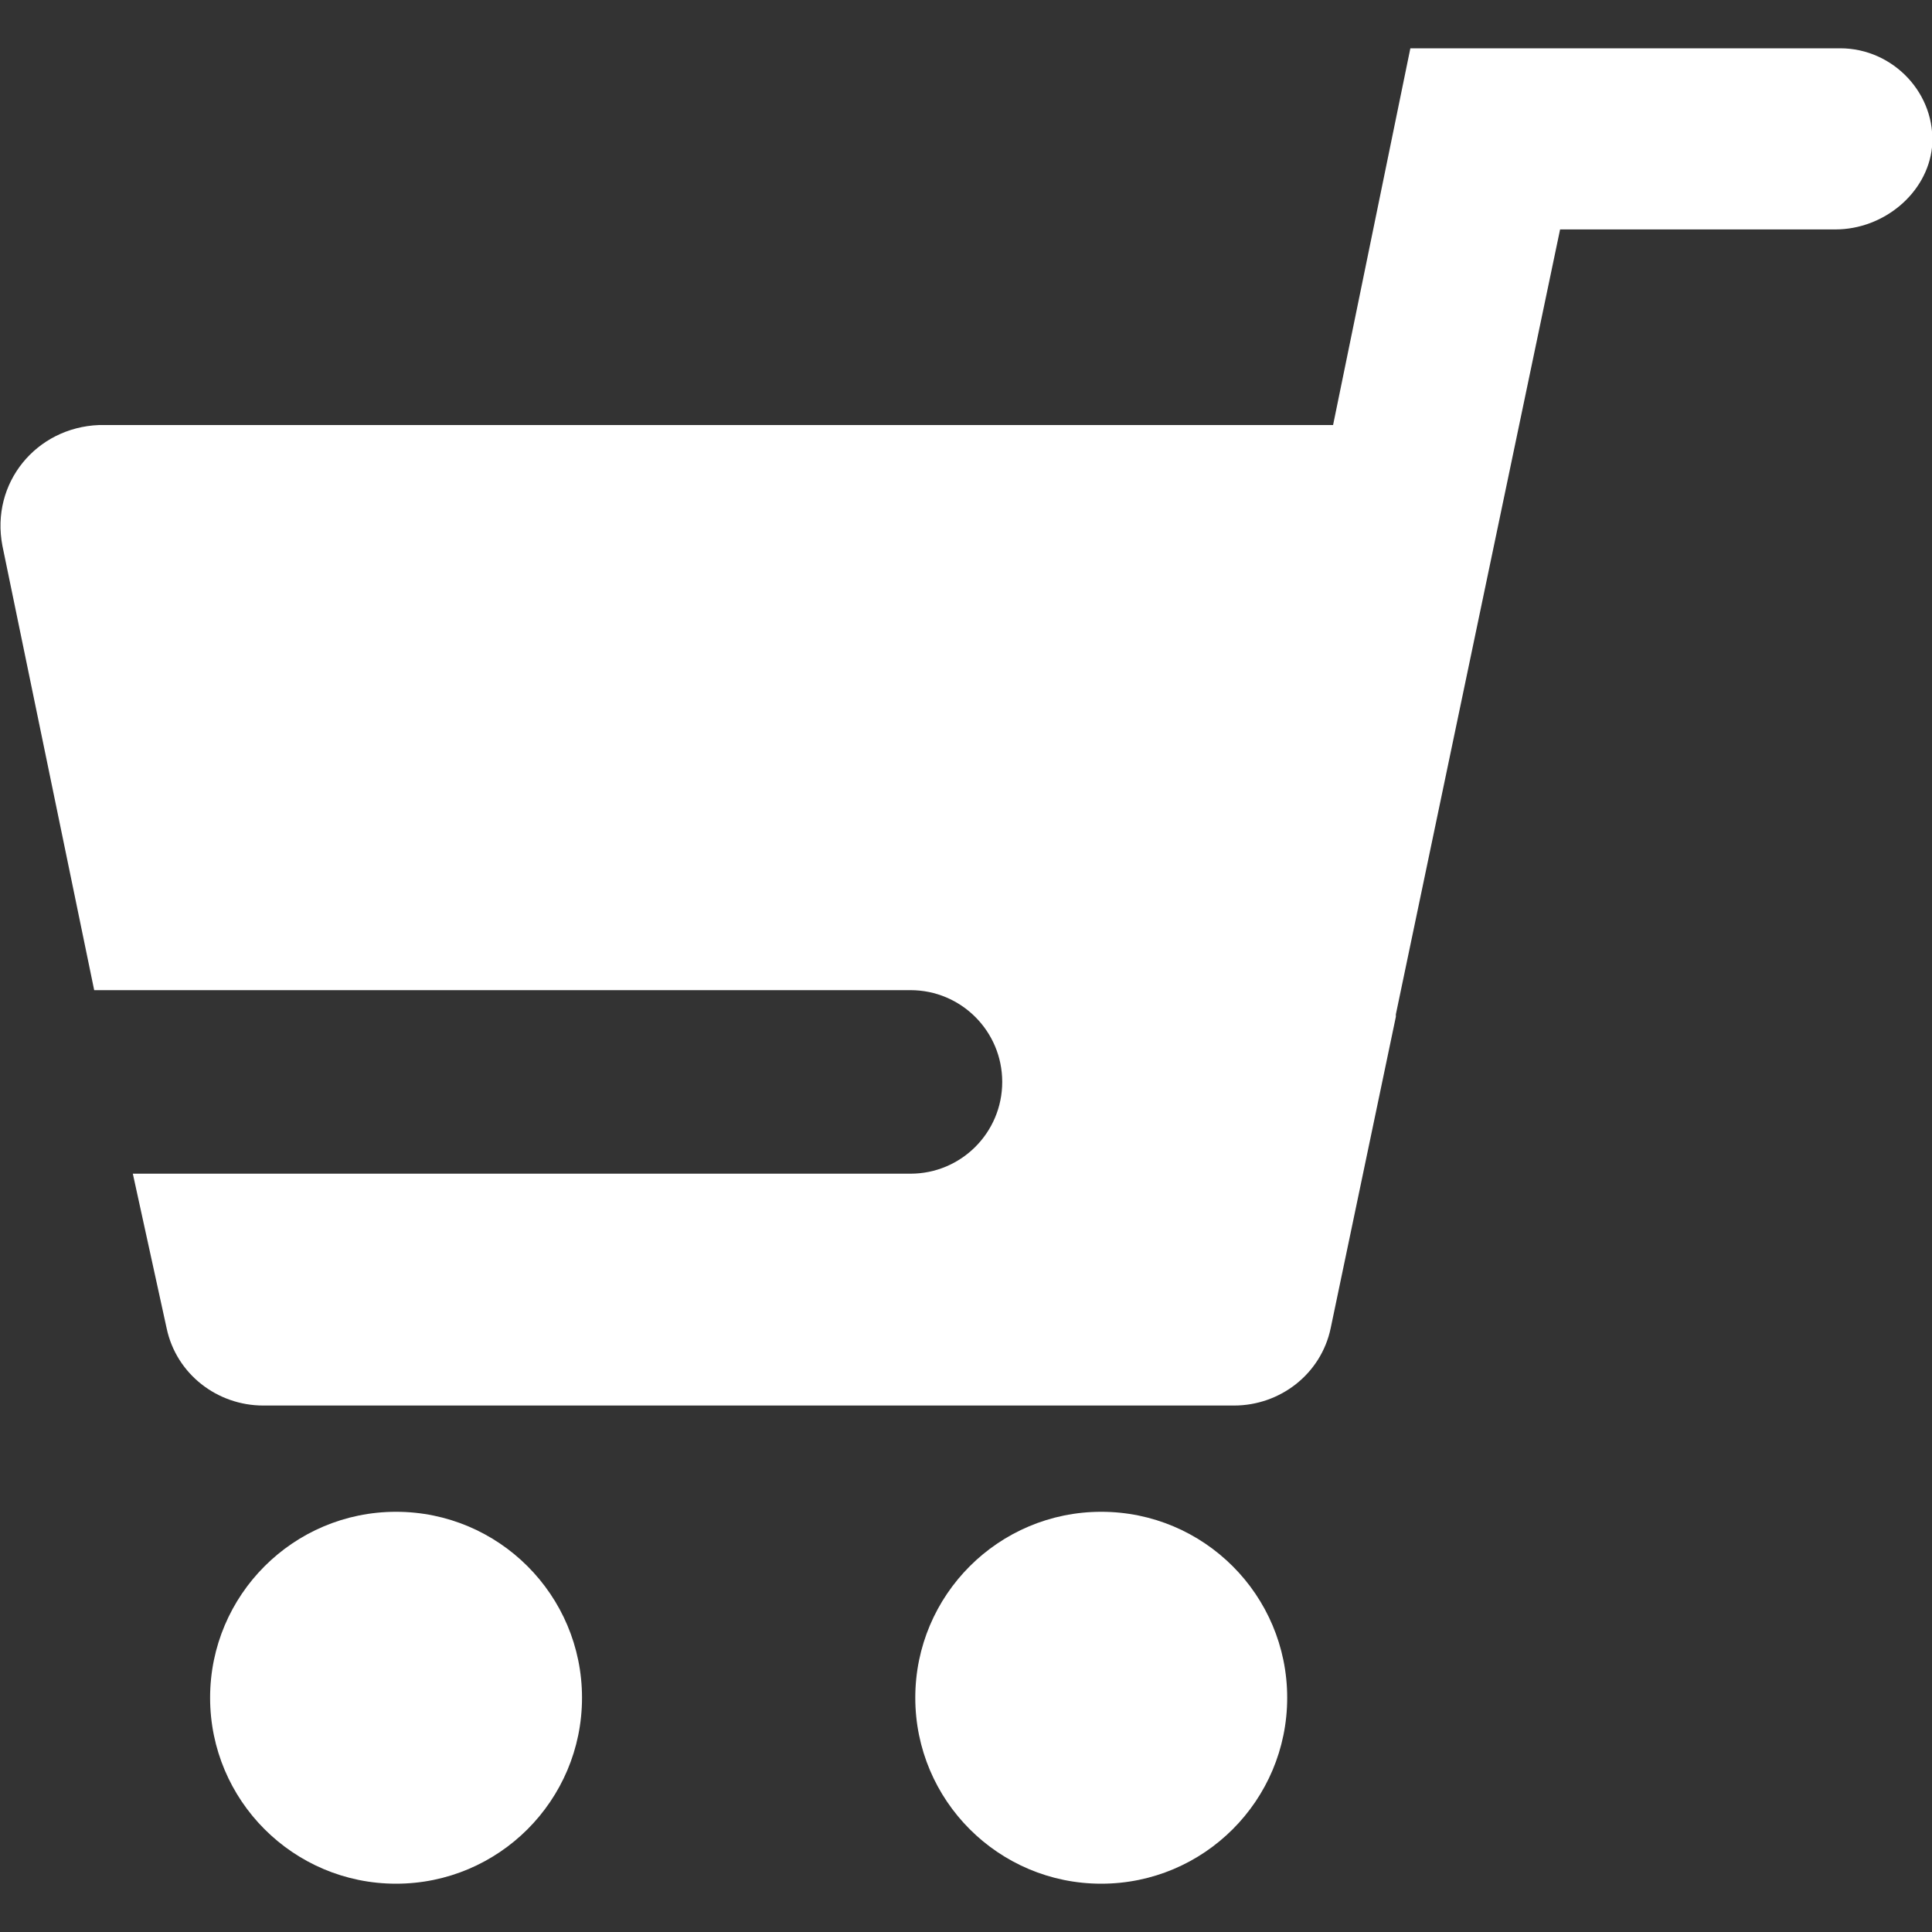 <svg enable-background="new 0 0 80 80" viewBox="0 0 80 80" xmlns="http://www.w3.org/2000/svg"><rect x="0" y="0" width="80" height="80" fill="#333333" stroke="none"/><g fill="#fff"><path d="m.1 22.6 3.8 18.4h33.8c2.1 0 3.8 1.7 3.8 3.8s-1.7 3.8-3.8 3.8h-32.2l1.4 6.4c.4 1.9 2.1 3.2 4 3.2h40.2c1.9 0 3.6-1.3 4-3.2l2.7-12.9s0 0 0-.1l6.8-32.5h11.4c2 0 3.8-1.5 4-3.4.2-2.2-1.6-4.1-3.8-4.1h-17.8l-3.2 15.6h-51.1c-2.6.1-4.5 2.4-4 5z"/><circle cx="45.6" cy="70.3" r="7.7"/><circle cx="16.4" cy="70.3" r="7.7"/></g></svg>
